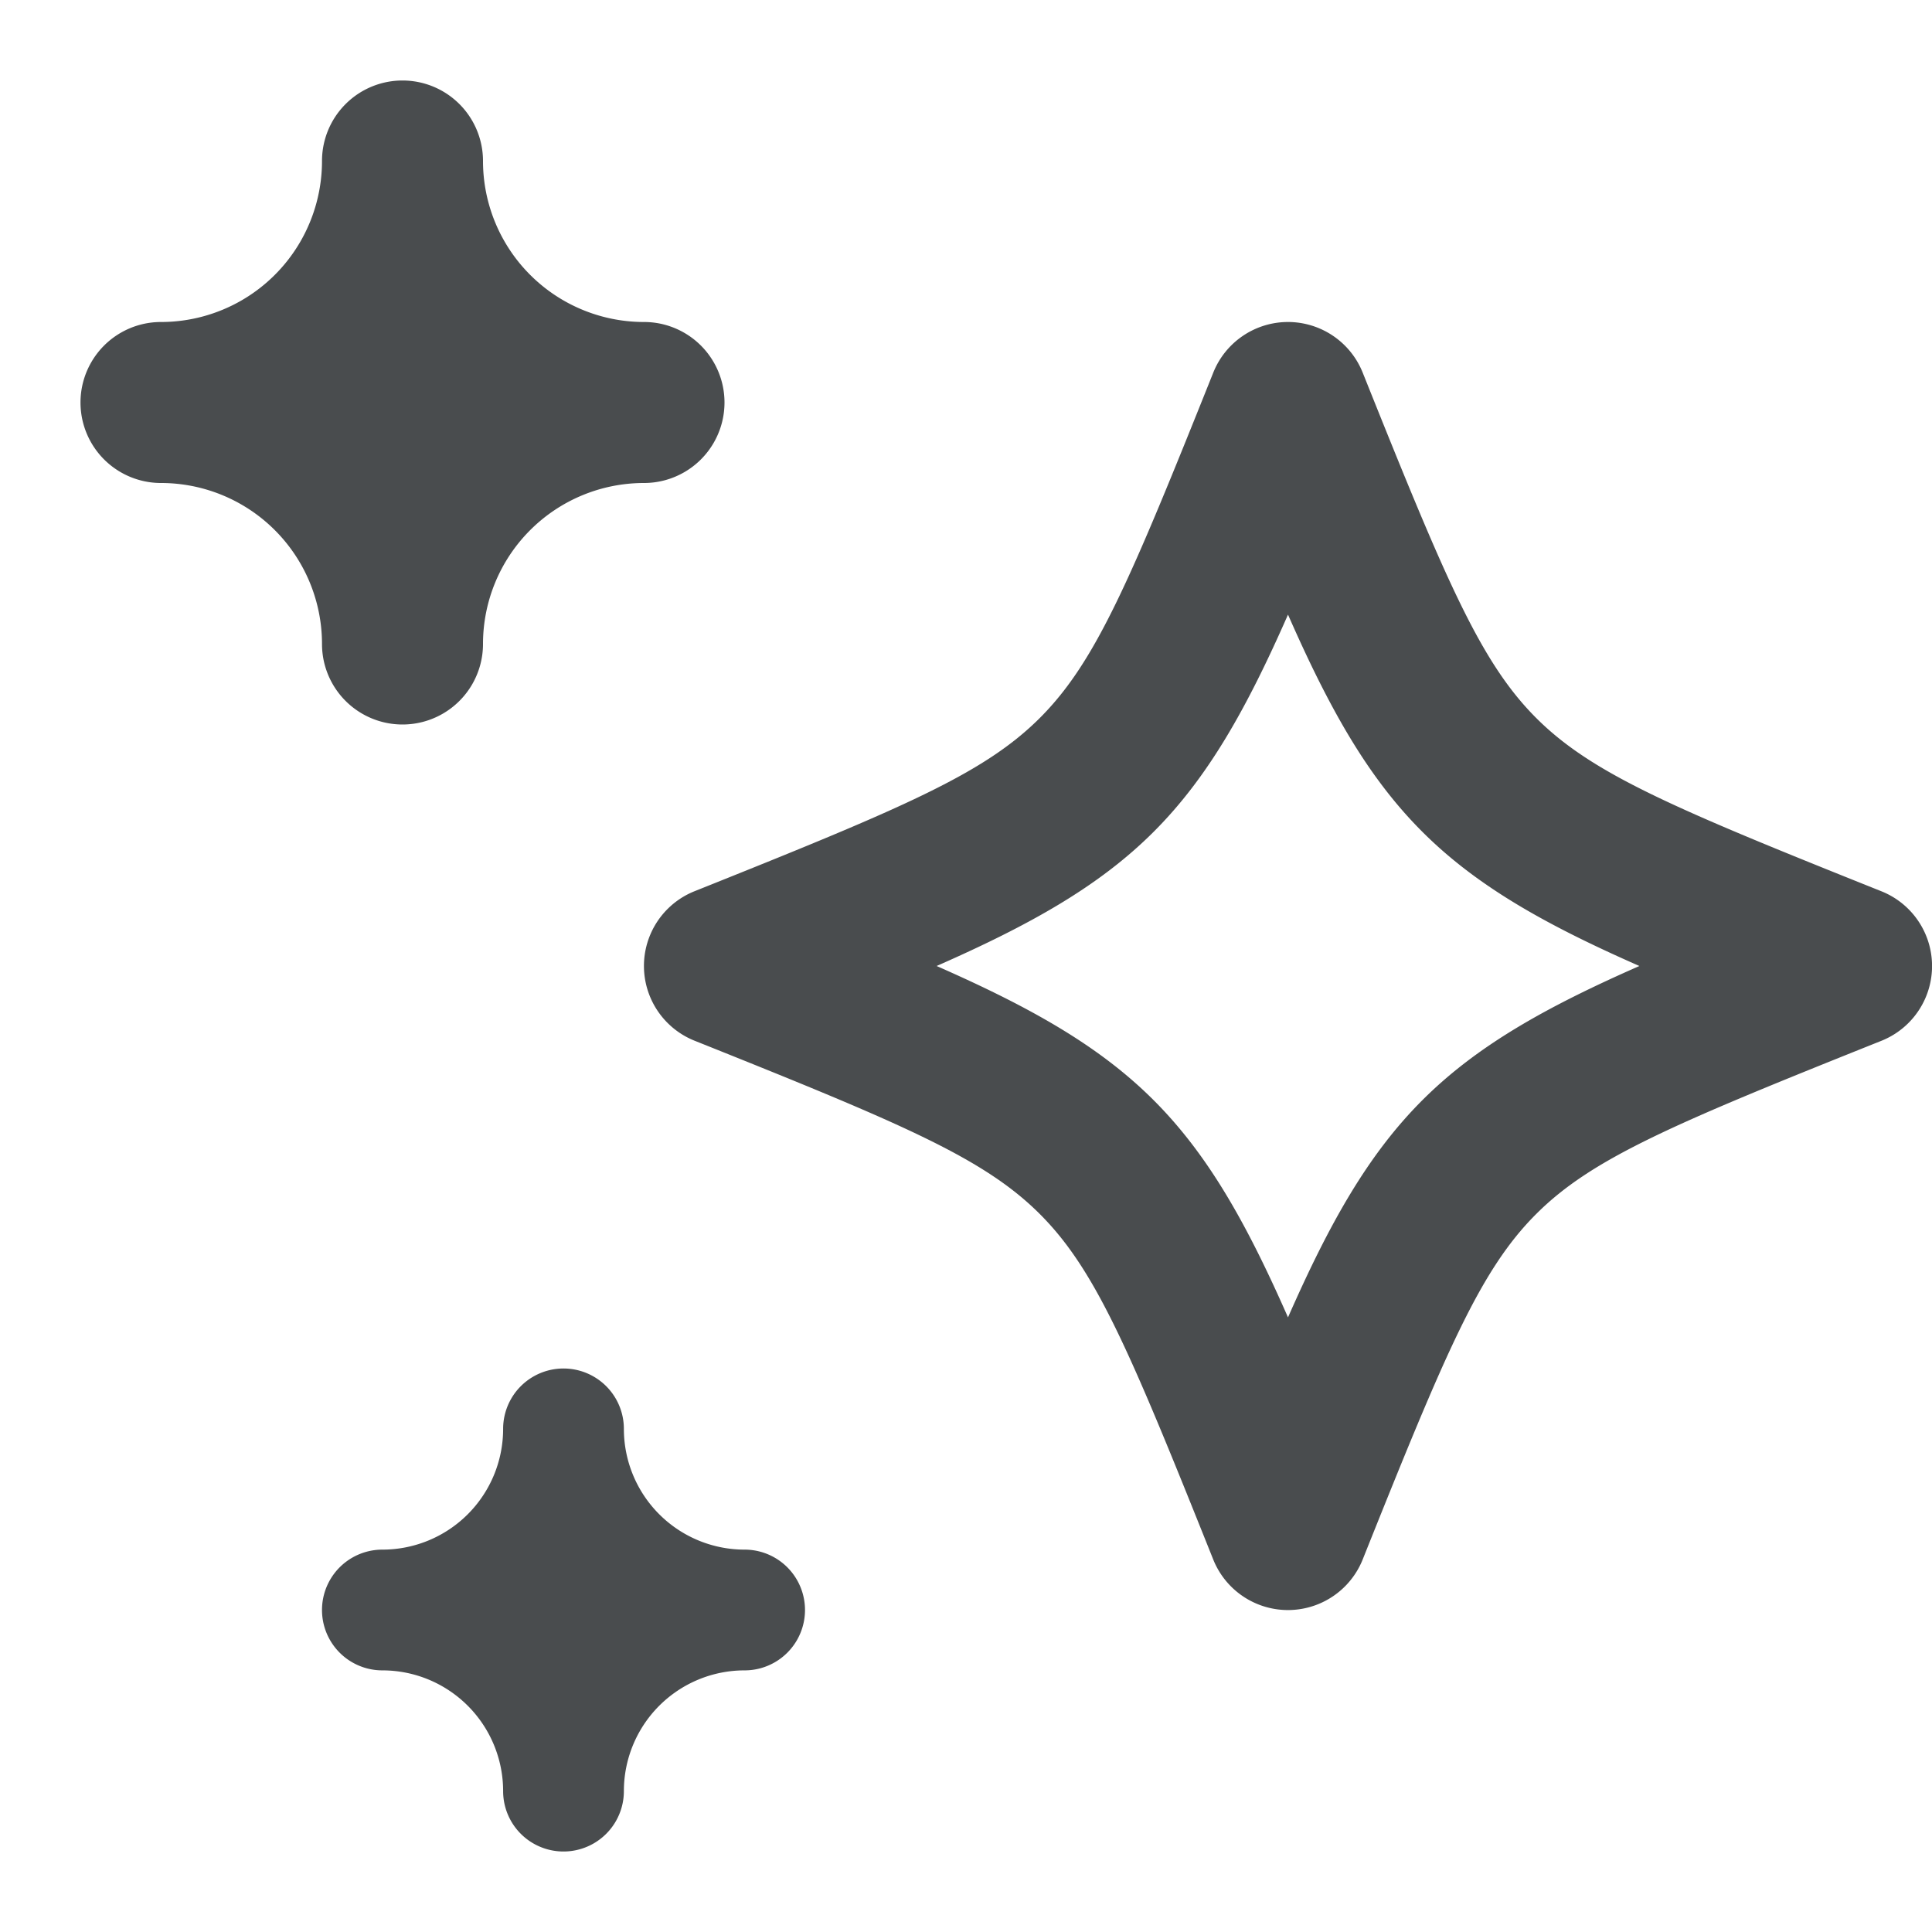 <svg xmlns="http://www.w3.org/2000/svg" width="24" height="24" viewBox="0 0 24 24">
  <path fill="#494c4e" d="M5 1a1 1 0 0 1 1 1 2 2 0 0 0 2 2 1 1 0 0 1 0 2 2 2 0 0 0-2 2 1 1 0 0 1-2 0 2 2 0 0 0-2-2 1 1 0 0 1 0-2 2 2 0 0 0 2-2 1 1 0 0 1 1-1Z"/>
  <path fill="#494c4e" fill-rule="evenodd" d="M16 4a1 1 0 0 1 .928.629c1.035 2.585 1.46 3.594 2.154 4.289.695.695 1.704 1.12 4.29 2.154a1 1 0 0 1 0 1.857c-2.586 1.034-3.595 1.458-4.29 2.153-.695.695-1.12 1.704-2.154 4.29a1 1 0 0 1-1.857 0c-1.034-2.586-1.458-3.595-2.153-4.29-.695-.695-1.704-1.12-4.29-2.154a1 1 0 0 1 0-1.857c2.586-1.034 3.595-1.458 4.29-2.153.695-.695 1.12-1.704 2.154-4.29A1 1 0 0 1 16 4Zm-4.365 8c1.164.512 2.02.991 2.697 1.668.677.677 1.156 1.533 1.668 2.697.512-1.164.991-2.02 1.668-2.697.677-.677 1.533-1.156 2.697-1.668-1.164-.512-2.02-.991-2.697-1.668C16.99 9.655 16.512 8.8 16 7.635c-.512 1.164-.991 2.02-1.668 2.697-.677.677-1.533 1.156-2.697 1.668Z" clip-rule="evenodd"/>
  <path fill="#494c4e" d="M7.75 17.75a.75.75 0 0 0-1.5 0 1.5 1.5 0 0 1-1.5 1.5.75.75 0 0 0 0 1.5 1.5 1.5 0 0 1 1.5 1.5.75.75 0 0 0 1.5 0 1.5 1.5 0 0 1 1.5-1.5.75.75 0 0 0 0-1.5 1.5 1.5 0 0 1-1.5-1.5Z"/>
</svg>

